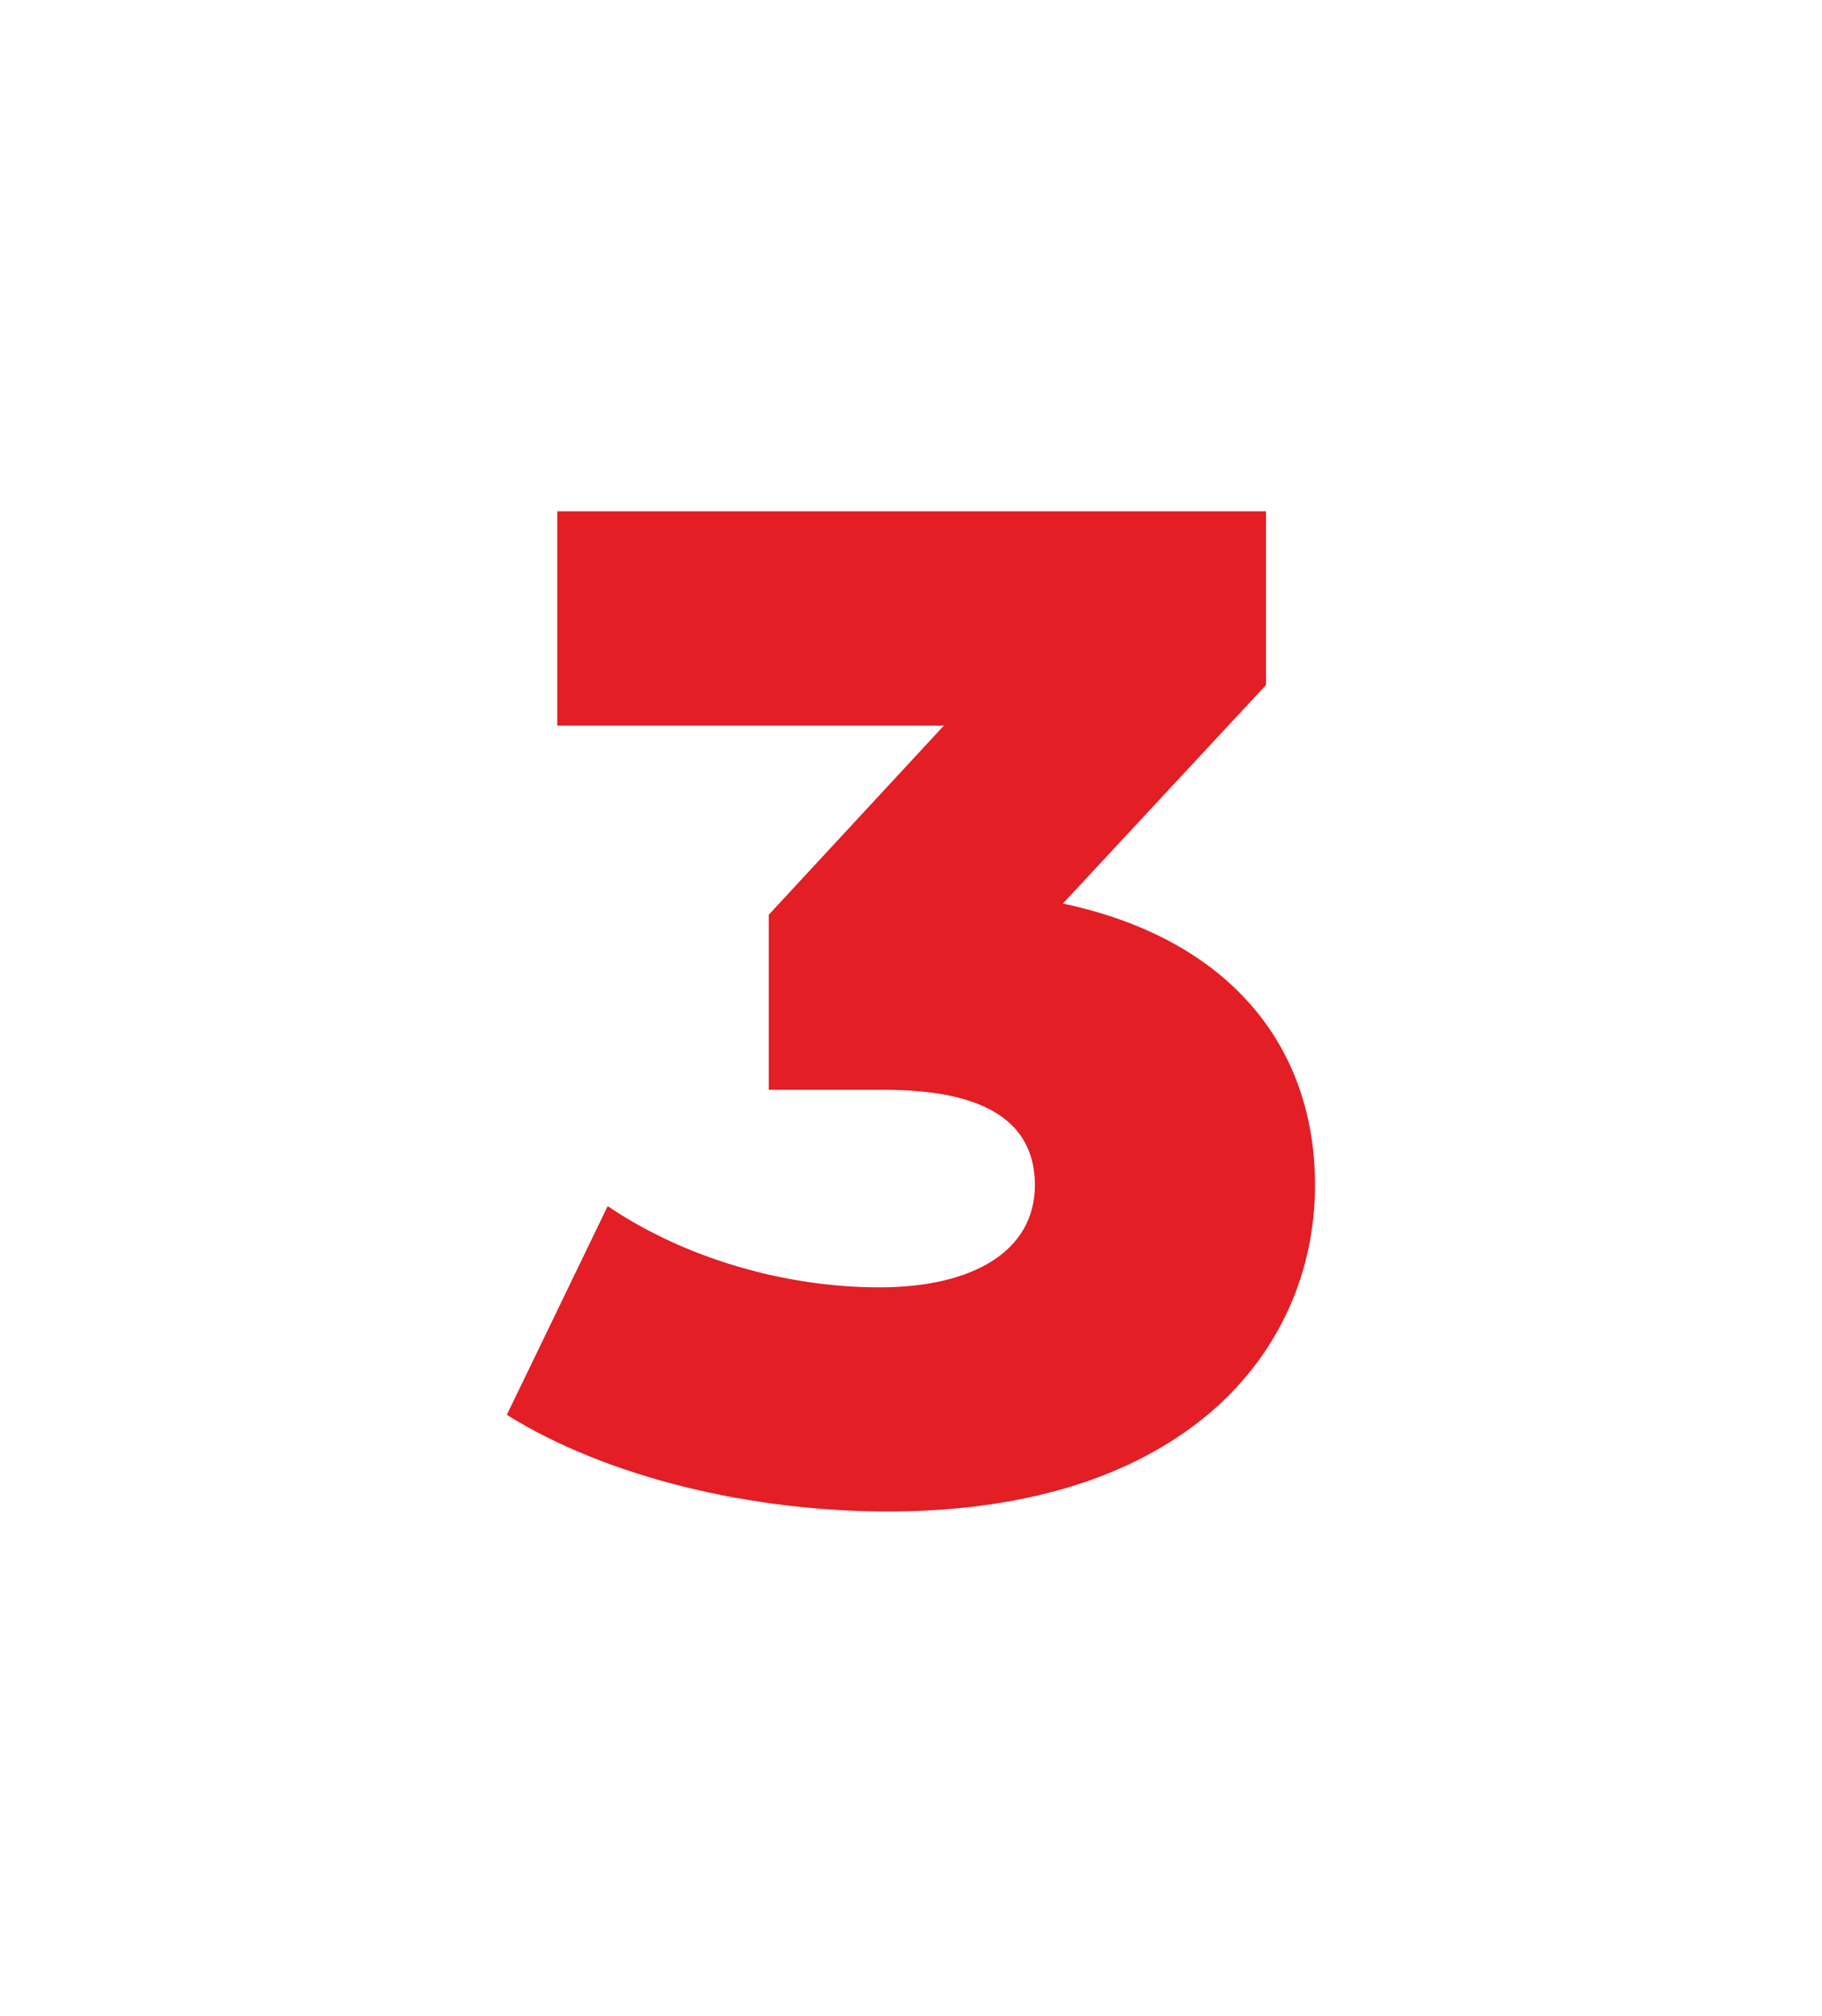 <?xml version="1.0" encoding="UTF-8"?> <svg xmlns="http://www.w3.org/2000/svg" width="160" height="177" viewBox="0 0 160 177" fill="none"> <g filter="url(#filter0_d)"> <path d="M93.339 75.34L111.174 56.152V40.9H48.936V59.719H82.884L67.509 76.324V91.699H77.718C87.066 91.699 90.879 94.897 90.879 100.063C90.879 105.844 85.467 109.042 77.226 109.042C69.108 109.042 60.252 106.582 53.364 101.908L44.508 120.235C53.364 125.77 66.033 128.722 77.964 128.722C103.917 128.722 115.479 114.7 115.479 100.063C115.479 87.763 107.853 78.415 93.339 75.34Z" fill="#E31E25"></path> </g> <defs> <filter id="filter0_d" x="0.508" y="0.9" width="158.971" height="175.822" filterUnits="userSpaceOnUse" color-interpolation-filters="sRGB"> <feFlood flood-opacity="0" result="BackgroundImageFix"></feFlood> <feColorMatrix in="SourceAlpha" type="matrix" values="0 0 0 0 0 0 0 0 0 0 0 0 0 0 0 0 0 0 127 0"></feColorMatrix> <feOffset dy="4"></feOffset> <feGaussianBlur stdDeviation="22"></feGaussianBlur> <feColorMatrix type="matrix" values="0 0 0 0 0.89 0 0 0 0 0.118 0 0 0 0 0.145 0 0 0 0.54 0"></feColorMatrix> <feBlend mode="normal" in2="BackgroundImageFix" result="effect1_dropShadow"></feBlend> <feBlend mode="normal" in="SourceGraphic" in2="effect1_dropShadow" result="shape"></feBlend> </filter> </defs> </svg> 